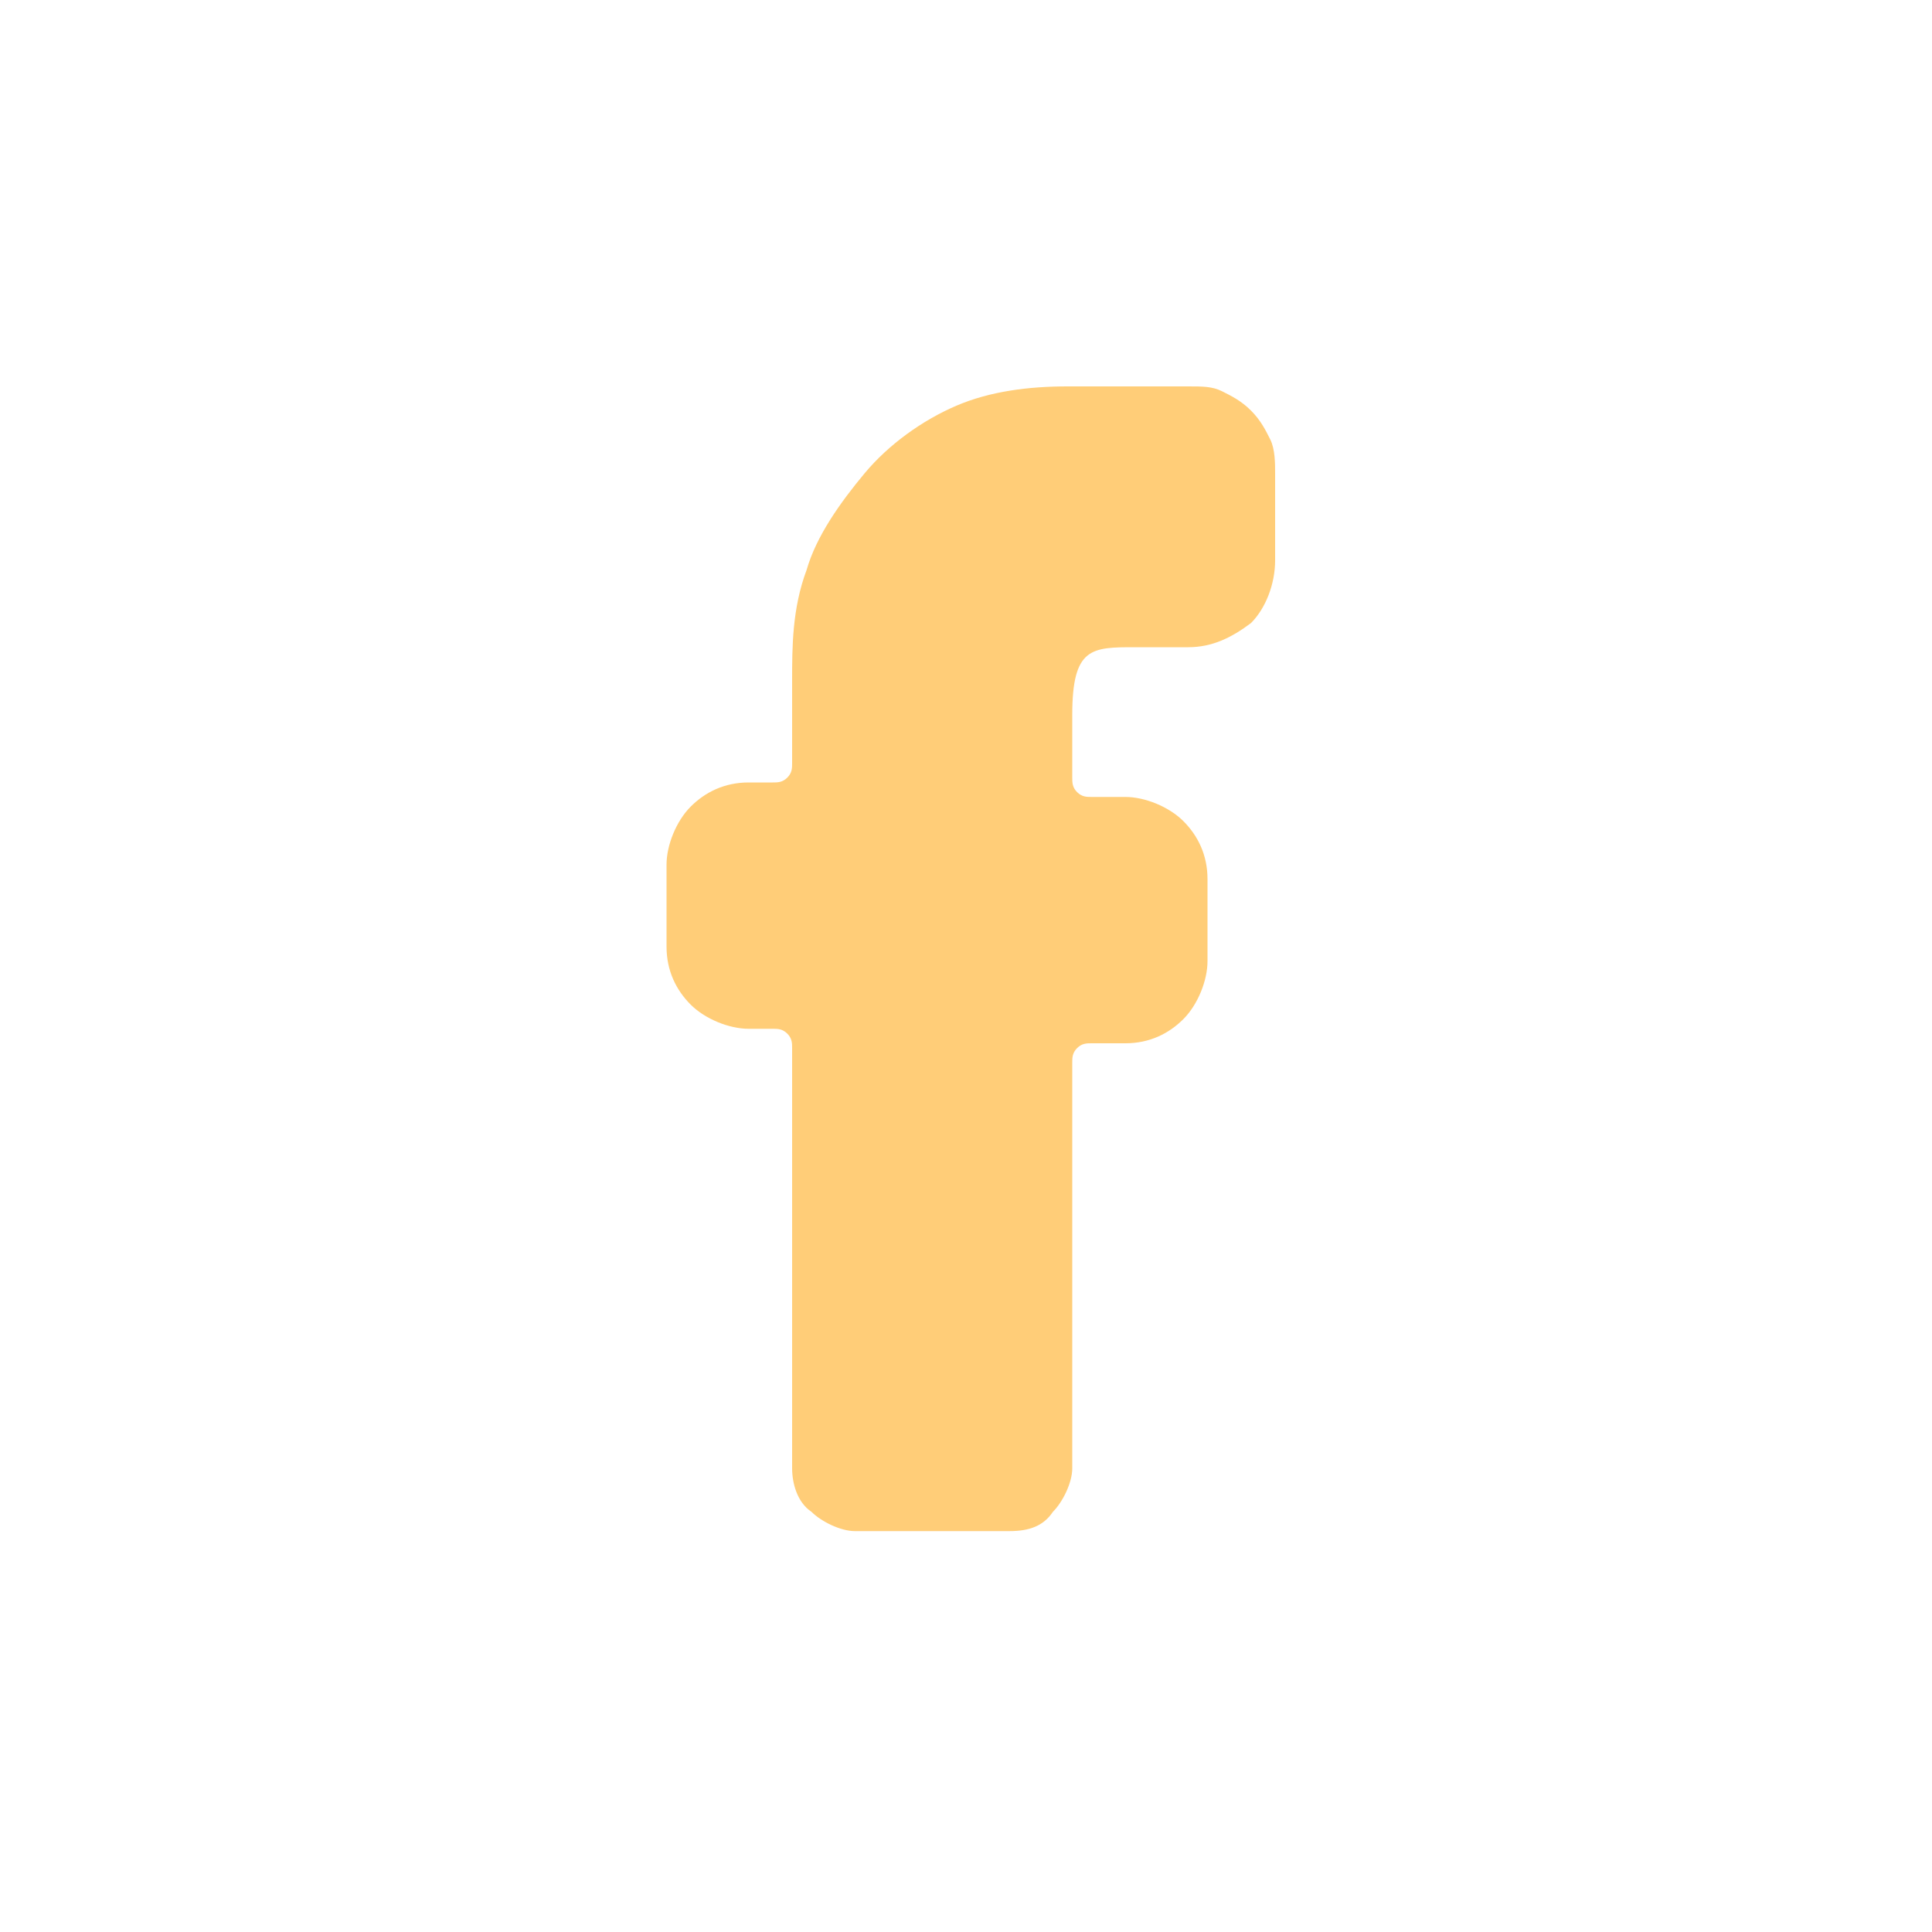 <?xml version="1.0" encoding="utf-8"?>
<!-- Generator: Adobe Illustrator 26.3.1, SVG Export Plug-In . SVG Version: 6.00 Build 0)  -->
<svg version="1.1" id="Ebene_1" xmlns="http://www.w3.org/2000/svg" xmlns:xlink="http://www.w3.org/1999/xlink" x="0px" y="0px"
	 viewBox="0 0 40 40" style="enable-background:new 0 0 40 40;" xml:space="preserve">
<style type="text/css">
	.st0{fill:#FFCD78;}
</style>
<path class="st0" d="M24.6,8h-1.2h-1.3c-0.8,0-1.6,0.1-2.3,0.4c-0.7,0.3-1.4,0.8-1.9,1.4c-0.5,0.6-1,1.3-1.2,2
	c-0.3,0.8-0.3,1.6-0.3,2.3v1.7c0,0.1,0,0.2-0.1,0.3c-0.1,0.1-0.2,0.1-0.3,0.1h-0.5c-0.5,0-0.9,0.2-1.2,0.5c-0.3,0.3-0.5,0.8-0.5,1.2
	v1.7c0,0.5,0.2,0.9,0.5,1.2c0.3,0.3,0.8,0.5,1.2,0.5H16c0.1,0,0.2,0,0.3,0.1c0.1,0.1,0.1,0.2,0.1,0.3v8.7c0,0.3,0.1,0.7,0.4,0.9
	c0.2,0.2,0.6,0.4,0.9,0.4h3.2c0.4,0,0.7-0.1,0.9-0.4c0.2-0.2,0.4-0.6,0.4-0.9V22c0-0.1,0-0.2,0.1-0.3c0.1-0.1,0.2-0.1,0.3-0.1h0.7
	c0.5,0,0.9-0.2,1.2-0.5c0.3-0.3,0.5-0.8,0.5-1.2v-1.7c0-0.5-0.2-0.9-0.5-1.2c-0.3-0.3-0.8-0.5-1.2-0.5h-0.7c-0.1,0-0.2,0-0.3-0.1
	c-0.1-0.1-0.1-0.2-0.1-0.3v-1.3c0-1.4,0.4-1.4,1.3-1.4h1.1c0.5,0,0.9-0.2,1.3-0.5c0.3-0.3,0.5-0.8,0.5-1.3V9.8c0-0.2,0-0.5-0.1-0.7
	c-0.1-0.2-0.2-0.4-0.4-0.6s-0.4-0.3-0.6-0.4C25.1,8,24.9,8,24.6,8L24.6,8z"/>
</svg>
